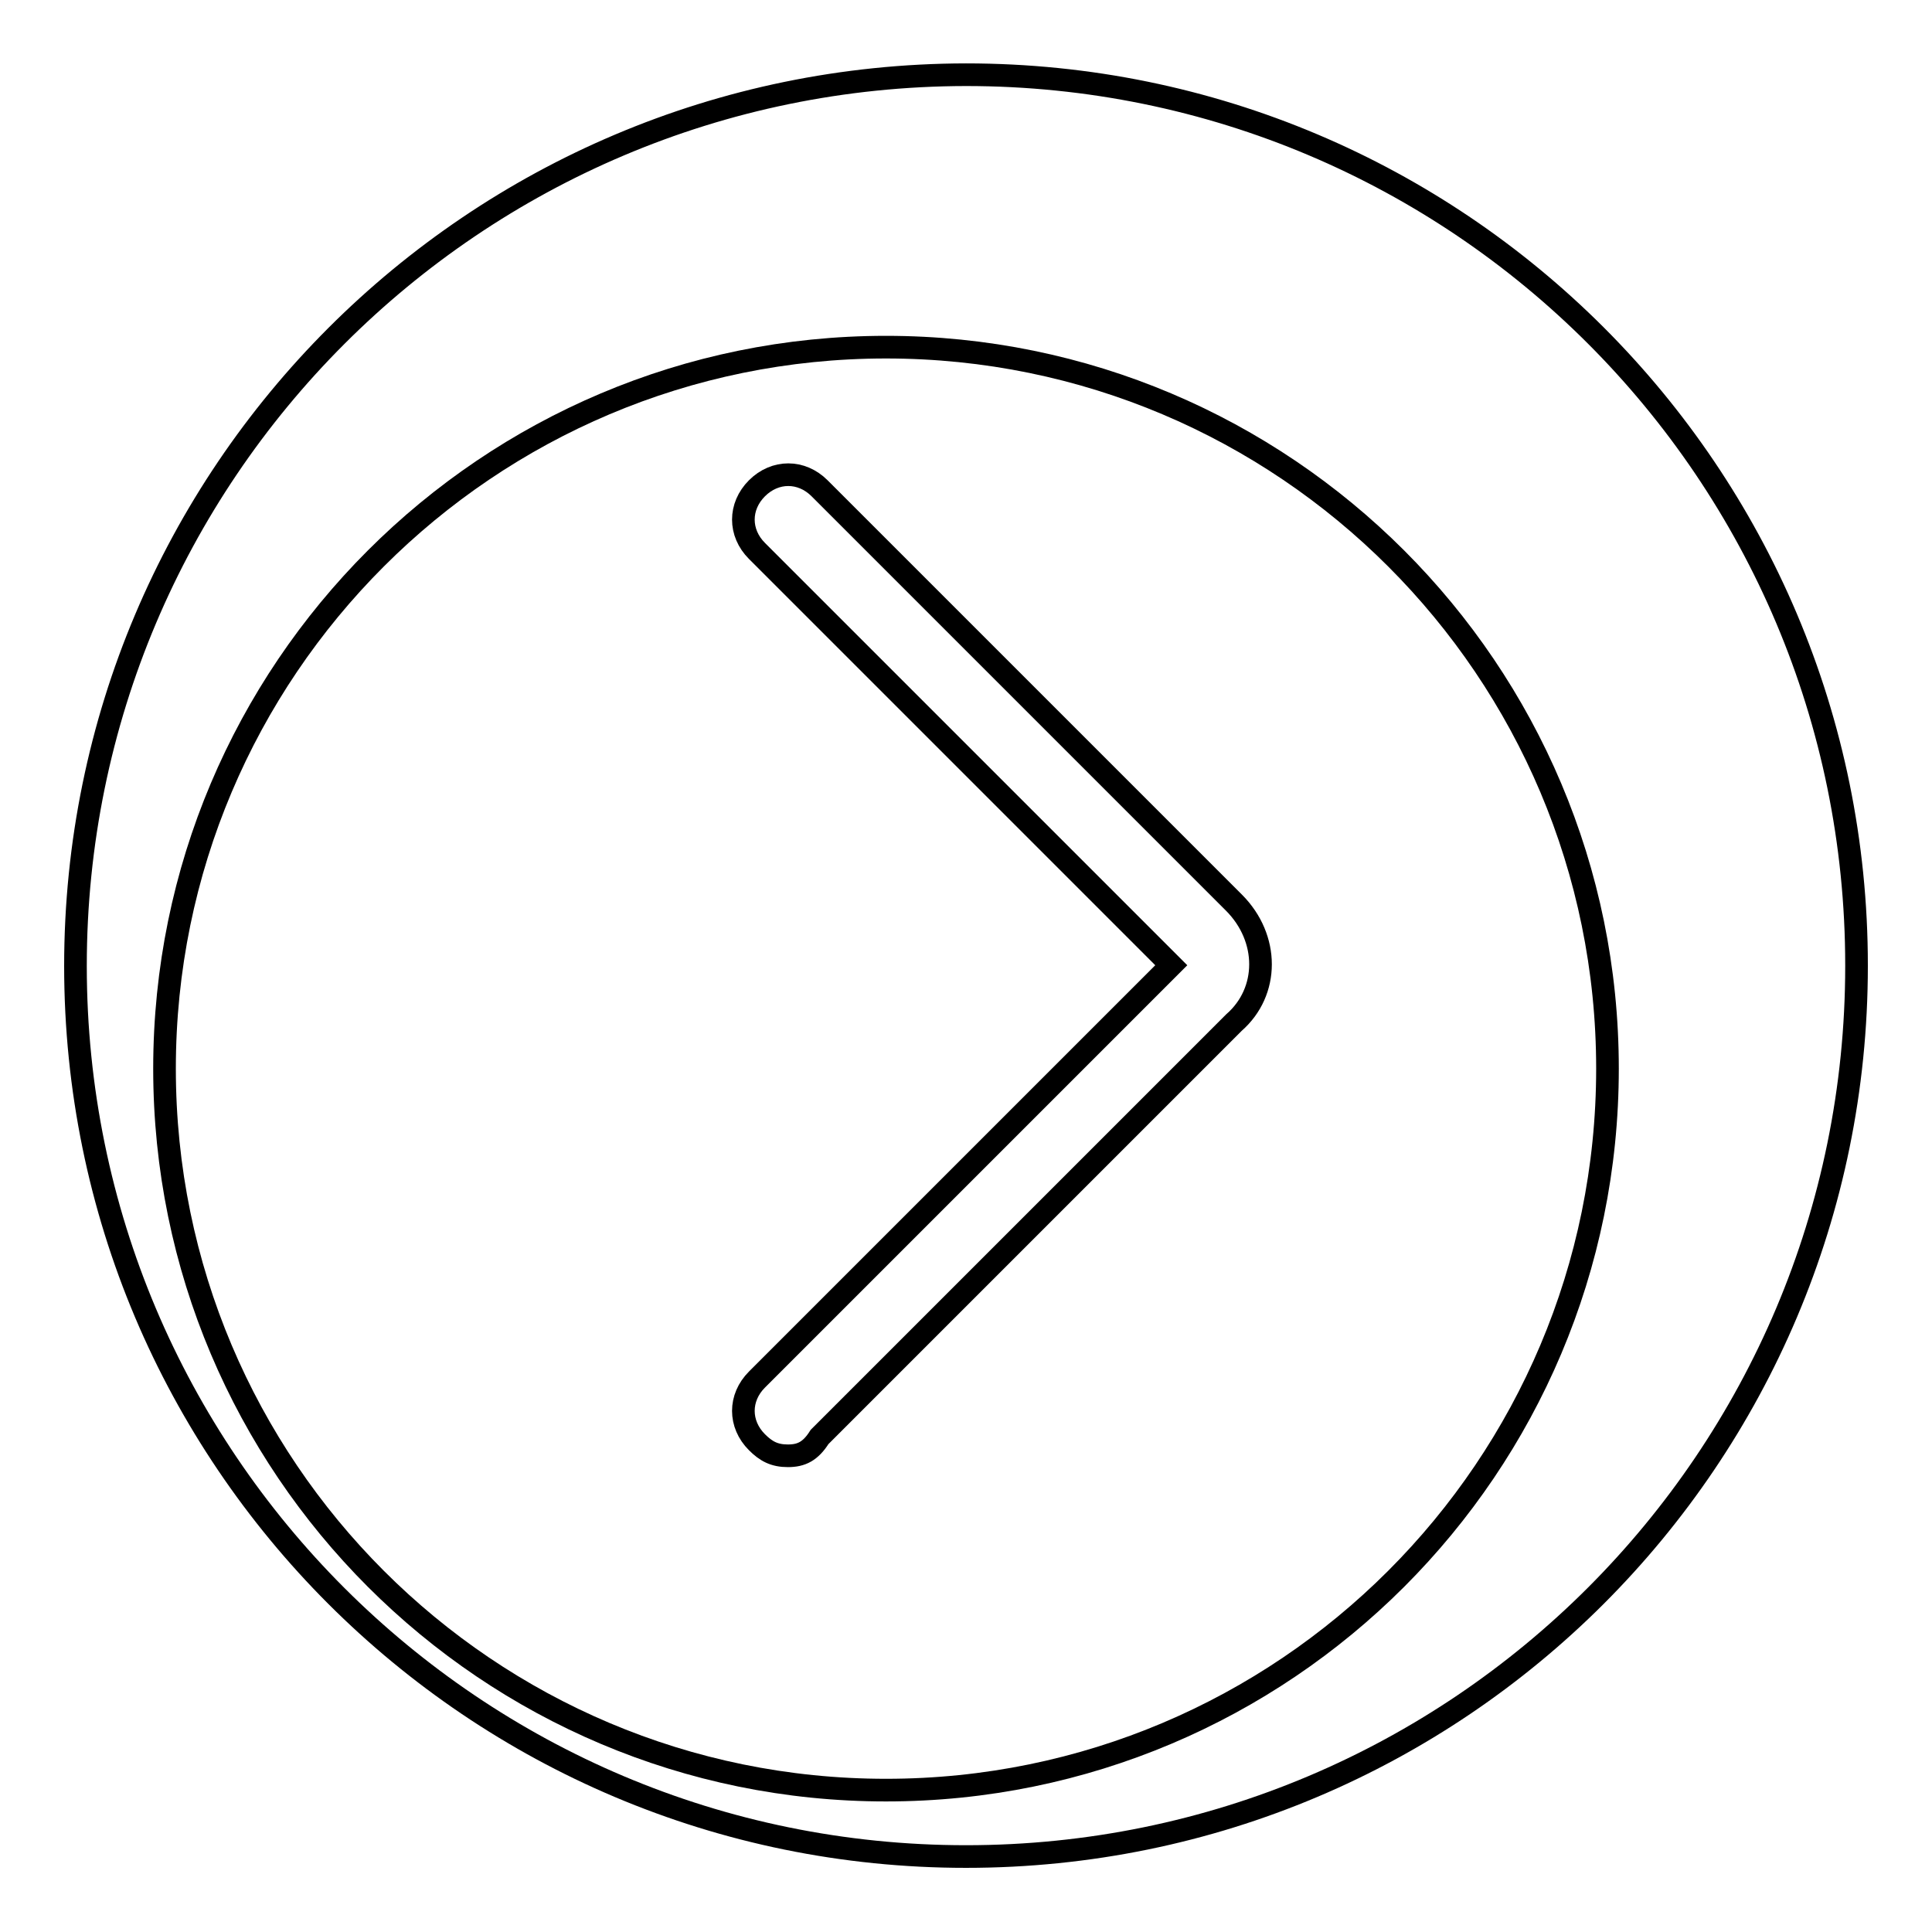 <?xml version="1.0" encoding="utf-8"?>
<!-- Svg Vector Icons : http://www.onlinewebfonts.com/icon -->
<!DOCTYPE svg PUBLIC "-//W3C//DTD SVG 1.1//EN" "http://www.w3.org/Graphics/SVG/1.1/DTD/svg11.dtd">
<svg version="1.1" xmlns="http://www.w3.org/2000/svg" xmlns:xlink="http://www.w3.org/1999/xlink" x="0px" y="0px" viewBox="0 0 256 256" enable-background="new 0 0 256 256" xml:space="preserve">
<g> <path stroke-width="3" fill-opacity="0" stroke="#000000"  d="M21.8,141.6c0,52.8,42.8,95.6,95.6,95.6c52.8,0,95.6-42.8,95.6-95.6c0-52.8-42.8-95.6-95.6-95.6 C64.6,46,21.8,88.8,21.8,141.6z"/> <path stroke-width="3" fill-opacity="0" stroke="#000000"  d="M10,128c0,65.2,52.8,118,118,118s118-52.8,118-118c0,0,0,0,0-0.1c0-65.2-52.8-118-118-118 C62.8,10,10,62.8,10,128L10,128z"/> <path stroke-width="3" fill-opacity="0" stroke="#000000"  d="M104.4,192.9c-1.8,0-2.9-0.6-4.1-1.8c-2.4-2.4-2.4-5.9,0-8.3l54.9-54.9l-54.9-54.9c-2.4-2.4-2.4-5.9,0-8.3 c2.4-2.4,5.9-2.4,8.3,0l54.9,54.9c4.7,4.7,4.7,11.8,0,15.9l-54.9,54.9C107.4,192.3,106.2,192.9,104.4,192.9L104.4,192.9z"/></g>
</svg>